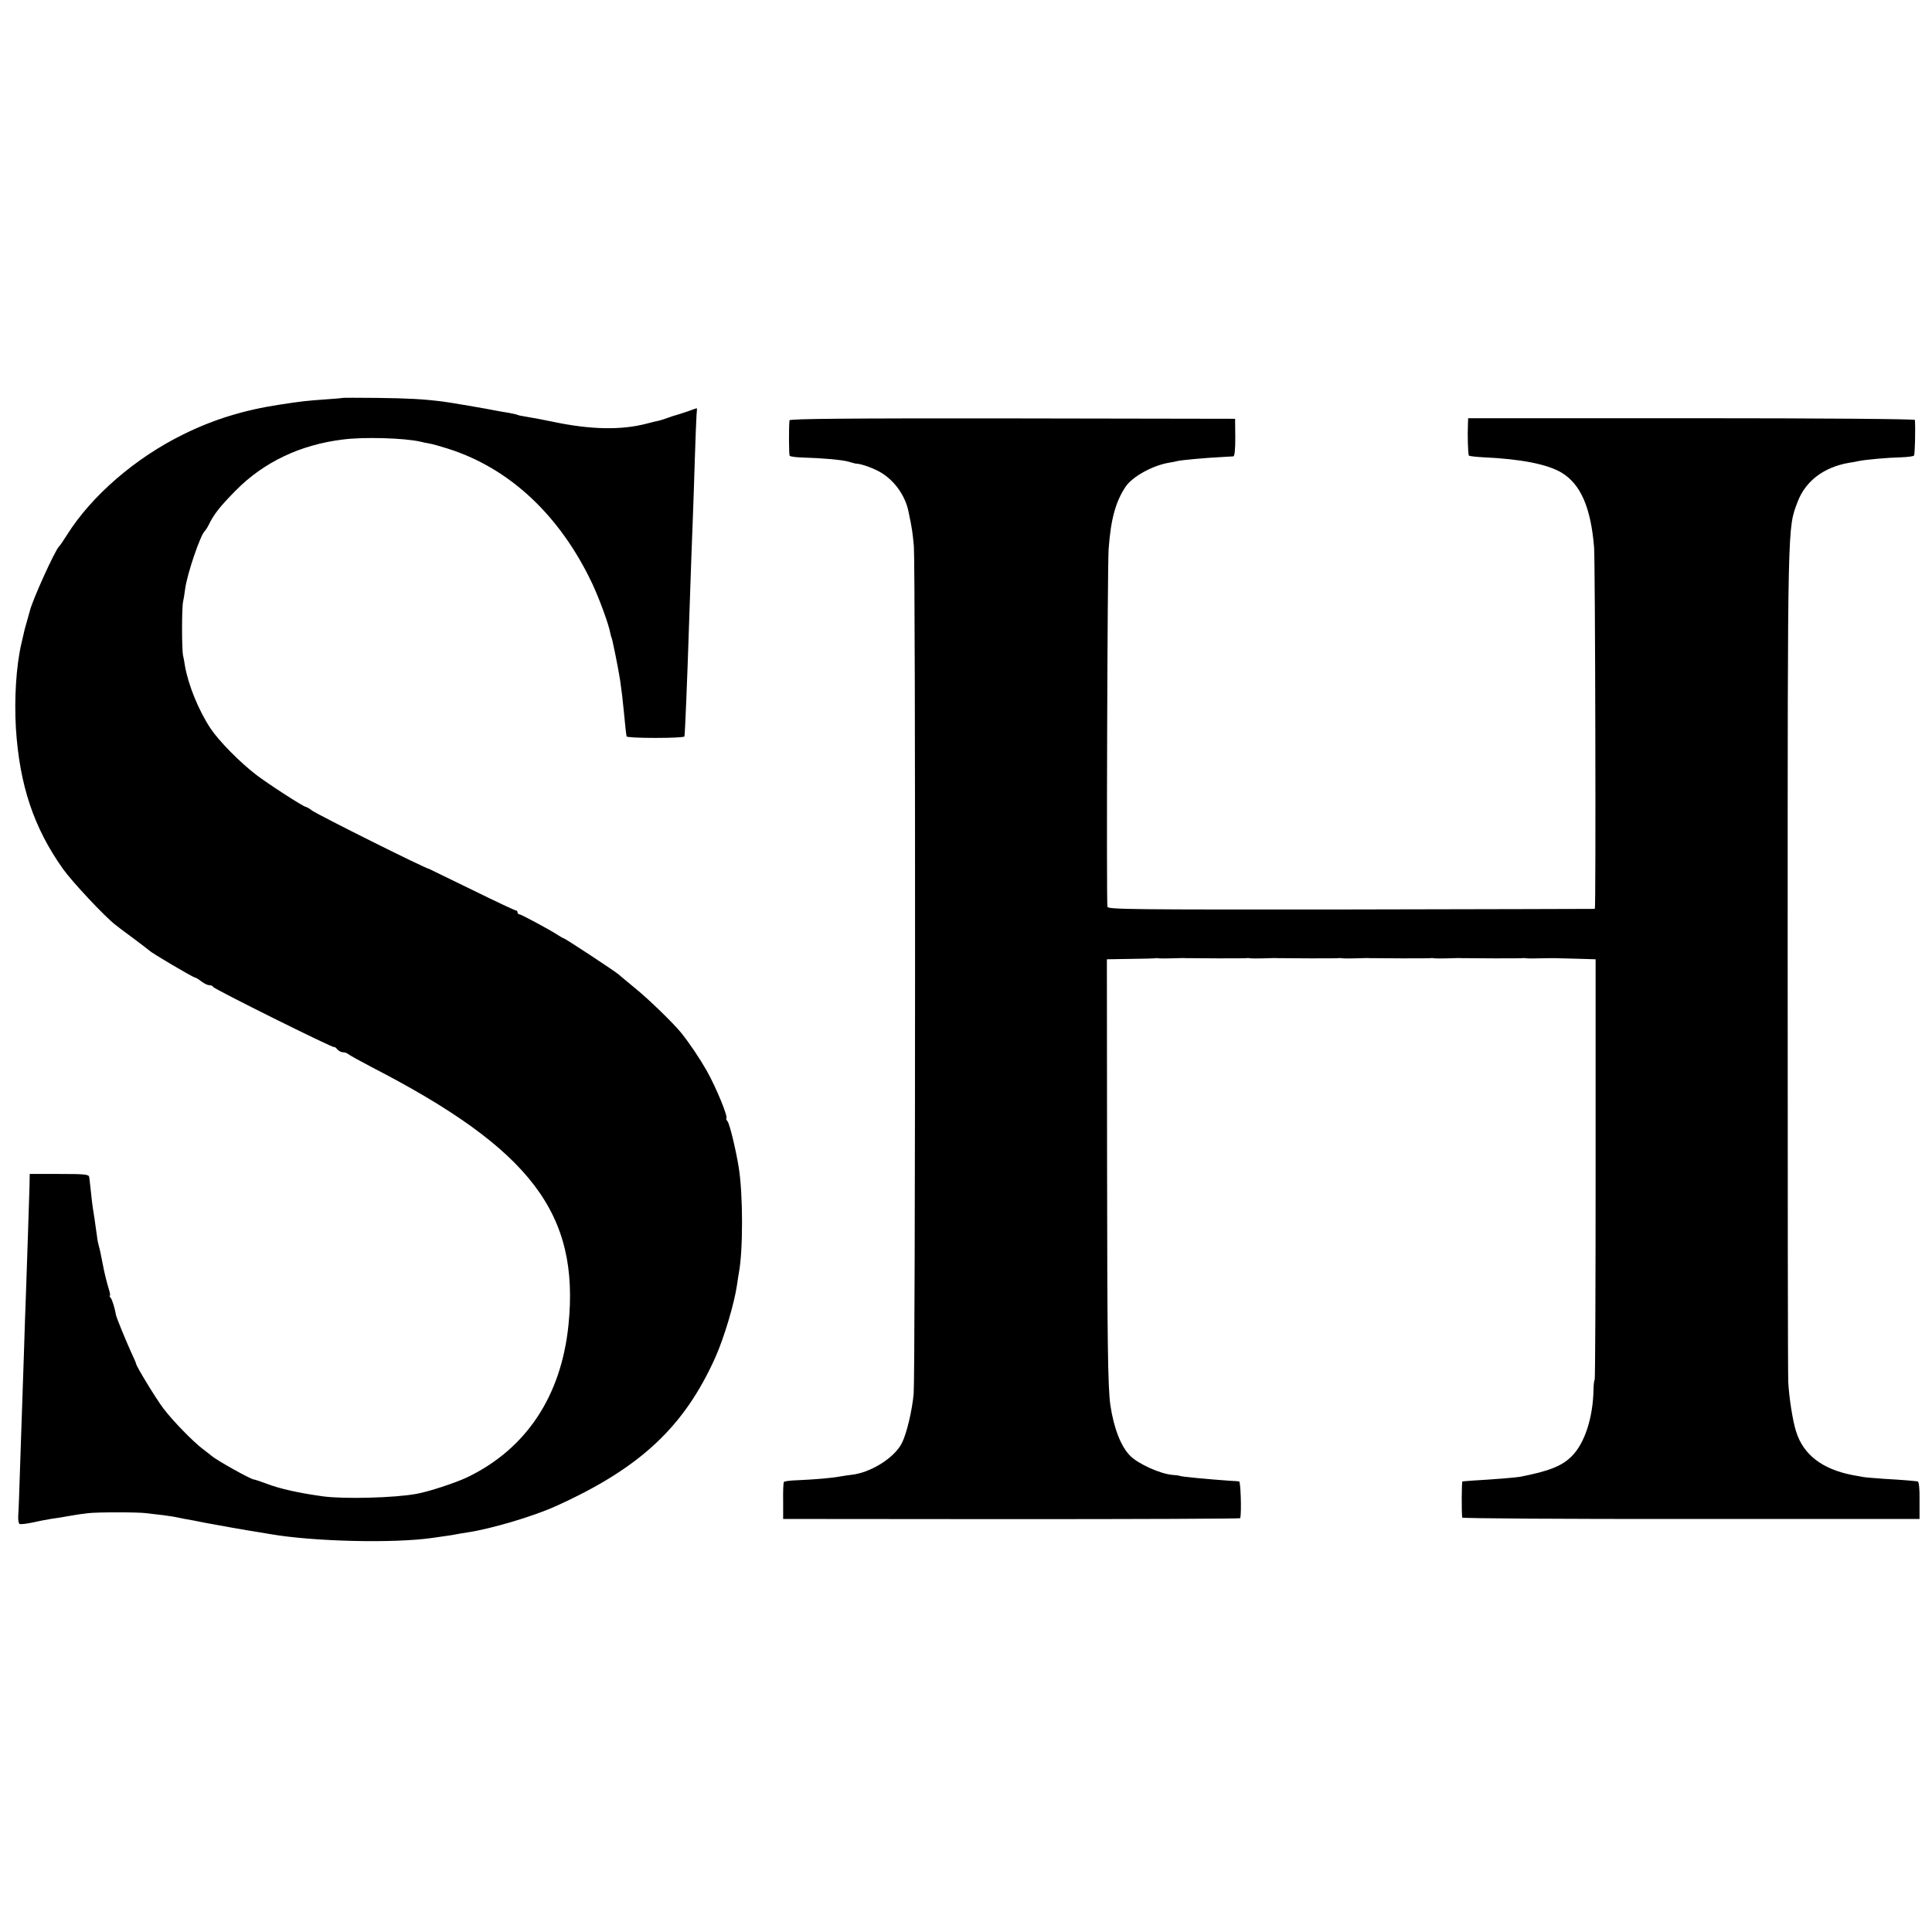 <?xml version="1.0" standalone="no"?>
<!DOCTYPE svg PUBLIC "-//W3C//DTD SVG 20010904//EN"
 "http://www.w3.org/TR/2001/REC-SVG-20010904/DTD/svg10.dtd">
<svg version="1.0" xmlns="http://www.w3.org/2000/svg"
 width="1008pt" height="1008pt" viewBox="0 0 1008 1008"
 preserveAspectRatio="xMidYMid meet">
<g transform="translate(0,1008) scale(0.1,-0.1)"
fill="#000000" stroke="none">
<path d="M1787 8004 c-1 -1 -42 -5 -92 -8 -96 -7 -117 -9 -235 -27 -185 -28
-346 -77 -505 -156 -250 -123 -477 -320 -605 -523 -19 -30 -37 -57 -41 -60
-20 -16 -142 -285 -154 -340 -1 -3 -7 -25 -14 -50 -7 -25 -15 -52 -16 -60 -2
-8 -8 -35 -14 -60 -27 -119 -37 -286 -28 -440 19 -296 93 -519 246 -734 46
-65 218 -249 273 -291 7 -6 49 -38 93 -70 44 -33 82 -62 85 -65 9 -11 228
-140 237 -140 4 0 19 -9 33 -20 14 -11 32 -20 42 -20 9 0 18 -4 20 -9 4 -11
626 -320 631 -314 2 2 10 -3 17 -12 7 -8 20 -15 29 -15 9 0 21 -4 27 -9 5 -5
61 -36 124 -69 830 -428 1085 -763 1026 -1345 -38 -372 -221 -647 -529 -795
-62 -29 -201 -75 -264 -86 -112 -21 -380 -28 -488 -13 -123 17 -225 39 -297
67 -32 12 -60 21 -63 21 -12 -2 -195 100 -222 124 -6 5 -26 21 -45 35 -49 37
-157 147 -205 211 -37 48 -143 222 -143 234 0 3 -13 33 -29 67 -27 60 -75 177
-76 188 -5 30 -19 78 -27 88 -6 6 -8 12 -5 12 3 0 1 15 -5 33 -12 40 -25 93
-32 132 -10 51 -15 76 -20 93 -3 9 -8 33 -10 52 -10 75 -18 126 -22 150 -2 14
-7 52 -10 85 -4 33 -7 67 -9 75 -2 13 -27 15 -156 15 l-154 0 -1 -60 c-2 -73
-13 -404 -19 -575 -3 -69 -7 -201 -10 -295 -3 -93 -7 -213 -9 -265 -2 -52 -7
-198 -11 -325 -4 -126 -8 -246 -10 -265 -1 -19 2 -38 7 -41 5 -3 37 1 71 8 34
8 78 16 97 19 19 2 61 9 93 15 33 6 75 12 95 14 45 6 266 6 307 0 17 -2 55 -7
85 -10 30 -4 63 -9 75 -12 11 -2 29 -6 40 -8 23 -4 68 -12 105 -20 57 -11 221
-40 280 -49 19 -3 46 -8 60 -10 224 -39 643 -49 845 -20 83 12 101 14 125 19
14 3 41 7 60 10 124 19 338 82 458 136 440 198 672 414 835 779 45 101 98 279
112 375 3 23 8 52 10 65 22 113 22 411 -1 550 -14 88 -47 226 -58 239 -6 8 -9
15 -7 15 13 3 -51 159 -102 250 -37 65 -89 142 -132 196 -40 50 -172 178 -240
233 -38 32 -77 63 -85 71 -17 16 -283 191 -290 191 -3 0 -16 8 -30 17 -43 28
-192 108 -201 108 -5 0 -9 5 -9 10 0 6 -4 10 -9 10 -5 0 -107 48 -227 107
-121 59 -221 108 -224 109 -24 4 -576 280 -612 305 -14 11 -29 19 -32 19 -12
0 -199 121 -260 168 -86 66 -195 177 -238 242 -62 94 -115 224 -133 325 -2 17
-7 41 -10 55 -7 33 -7 248 0 280 3 14 8 44 11 68 11 81 81 285 103 302 3 3 12
16 19 30 27 56 59 97 142 181 146 148 337 239 560 266 108 14 317 8 402 -11
12 -3 34 -8 48 -10 14 -2 56 -14 94 -26 323 -101 587 -348 756 -705 36 -77 86
-212 94 -258 3 -12 5 -22 6 -22 3 0 36 -163 45 -222 11 -77 12 -90 20 -168 7
-75 11 -110 14 -127 0 -5 69 -8 151 -8 83 0 151 3 151 8 3 14 15 306 24 587 9
264 16 465 20 560 2 55 7 189 10 298 3 108 8 213 9 232 2 19 3 35 1 35 -1 0
-22 -7 -46 -16 -24 -8 -51 -17 -59 -19 -8 -2 -27 -8 -43 -14 -15 -6 -38 -13
-50 -16 -12 -2 -40 -9 -62 -15 -133 -35 -293 -32 -488 9 -51 11 -112 22 -137
26 -24 4 -48 8 -51 11 -4 2 -24 6 -44 10 -21 3 -47 8 -59 10 -59 12 -247 44
-286 49 -104 13 -182 17 -343 19 -98 1 -179 1 -180 0z"/>
<path d="M4119 7887 c-4 -43 -3 -180 1 -185 3 -4 32 -8 65 -9 108 -3 209 -12
243 -22 18 -5 35 -10 37 -10 19 1 72 -16 112 -36 80 -39 145 -124 163 -214 19
-90 21 -107 28 -181 9 -105 8 -4316 -1 -4421 -8 -89 -37 -211 -62 -259 -40
-78 -165 -155 -265 -165 -8 -1 -33 -4 -55 -8 -47 -9 -134 -16 -225 -20 -36 -1
-67 -5 -70 -9 -3 -3 -5 -48 -4 -100 l0 -93 1192 -1 c656 0 1193 2 1193 5 7 32
2 191 -6 192 -5 1 -26 2 -45 3 -113 8 -265 22 -265 26 0 1 -17 3 -38 5 -63 5
-178 57 -220 99 -49 49 -86 145 -104 266 -13 95 -16 327 -17 1265 l-1 1060
120 2 c66 1 125 2 130 3 6 2 15 1 20 0 6 -1 37 -1 70 0 33 1 65 2 70 1 39 -1
312 -2 320 0 6 1 15 0 20 -1 6 -1 37 -1 70 0 33 1 65 2 70 1 39 -1 312 -2 320
0 6 1 15 0 20 -1 6 -1 37 -1 70 0 33 1 65 2 70 1 39 -1 312 -2 320 0 6 1 15 0
20 -1 6 -1 37 -1 70 0 33 1 65 2 70 1 39 -1 312 -2 320 0 6 1 15 0 20 -1 6 -1
37 -1 70 0 33 1 67 1 75 1 8 0 60 -2 115 -3 l100 -3 0 -1097 c0 -604 -2 -1098
-5 -1098 -3 0 -5 -21 -6 -48 -2 -147 -46 -283 -114 -350 -50 -51 -120 -78
-269 -107 -22 -4 -131 -13 -251 -20 -25 -2 -47 -4 -50 -4 -4 -1 -5 -155 -1
-189 1 -4 538 -8 1193 -7 l1193 0 0 98 c1 60 -3 97 -10 98 -34 4 -81 8 -170
13 -56 4 -107 8 -115 10 -8 2 -33 6 -55 10 -158 31 -256 106 -294 227 -18 56
-37 180 -41 260 -2 41 -3 1035 -3 2209 0 2309 -1 2240 52 2382 41 108 136 180
266 203 17 2 41 7 55 10 36 7 144 17 217 19 35 1 65 5 69 9 5 5 8 134 5 186
-1 5 -482 9 -1166 9 l-1165 0 -1 -26 c-3 -62 0 -164 5 -169 3 -3 38 -7 78 -9
194 -9 333 -36 407 -81 98 -60 151 -181 168 -388 6 -78 10 -1885 4 -1887 -3 0
-576 -2 -1273 -3 -1142 -1 -1267 0 -1270 14 -6 25 0 1778 6 1863 11 157 36
250 89 329 35 52 141 111 227 125 14 2 34 6 45 9 24 5 142 16 222 20 32 2 63
4 68 4 7 1 10 38 10 99 l-1 97 -1162 2 c-873 1 -1162 -2 -1163 -10z"/>
</g>
</svg>
